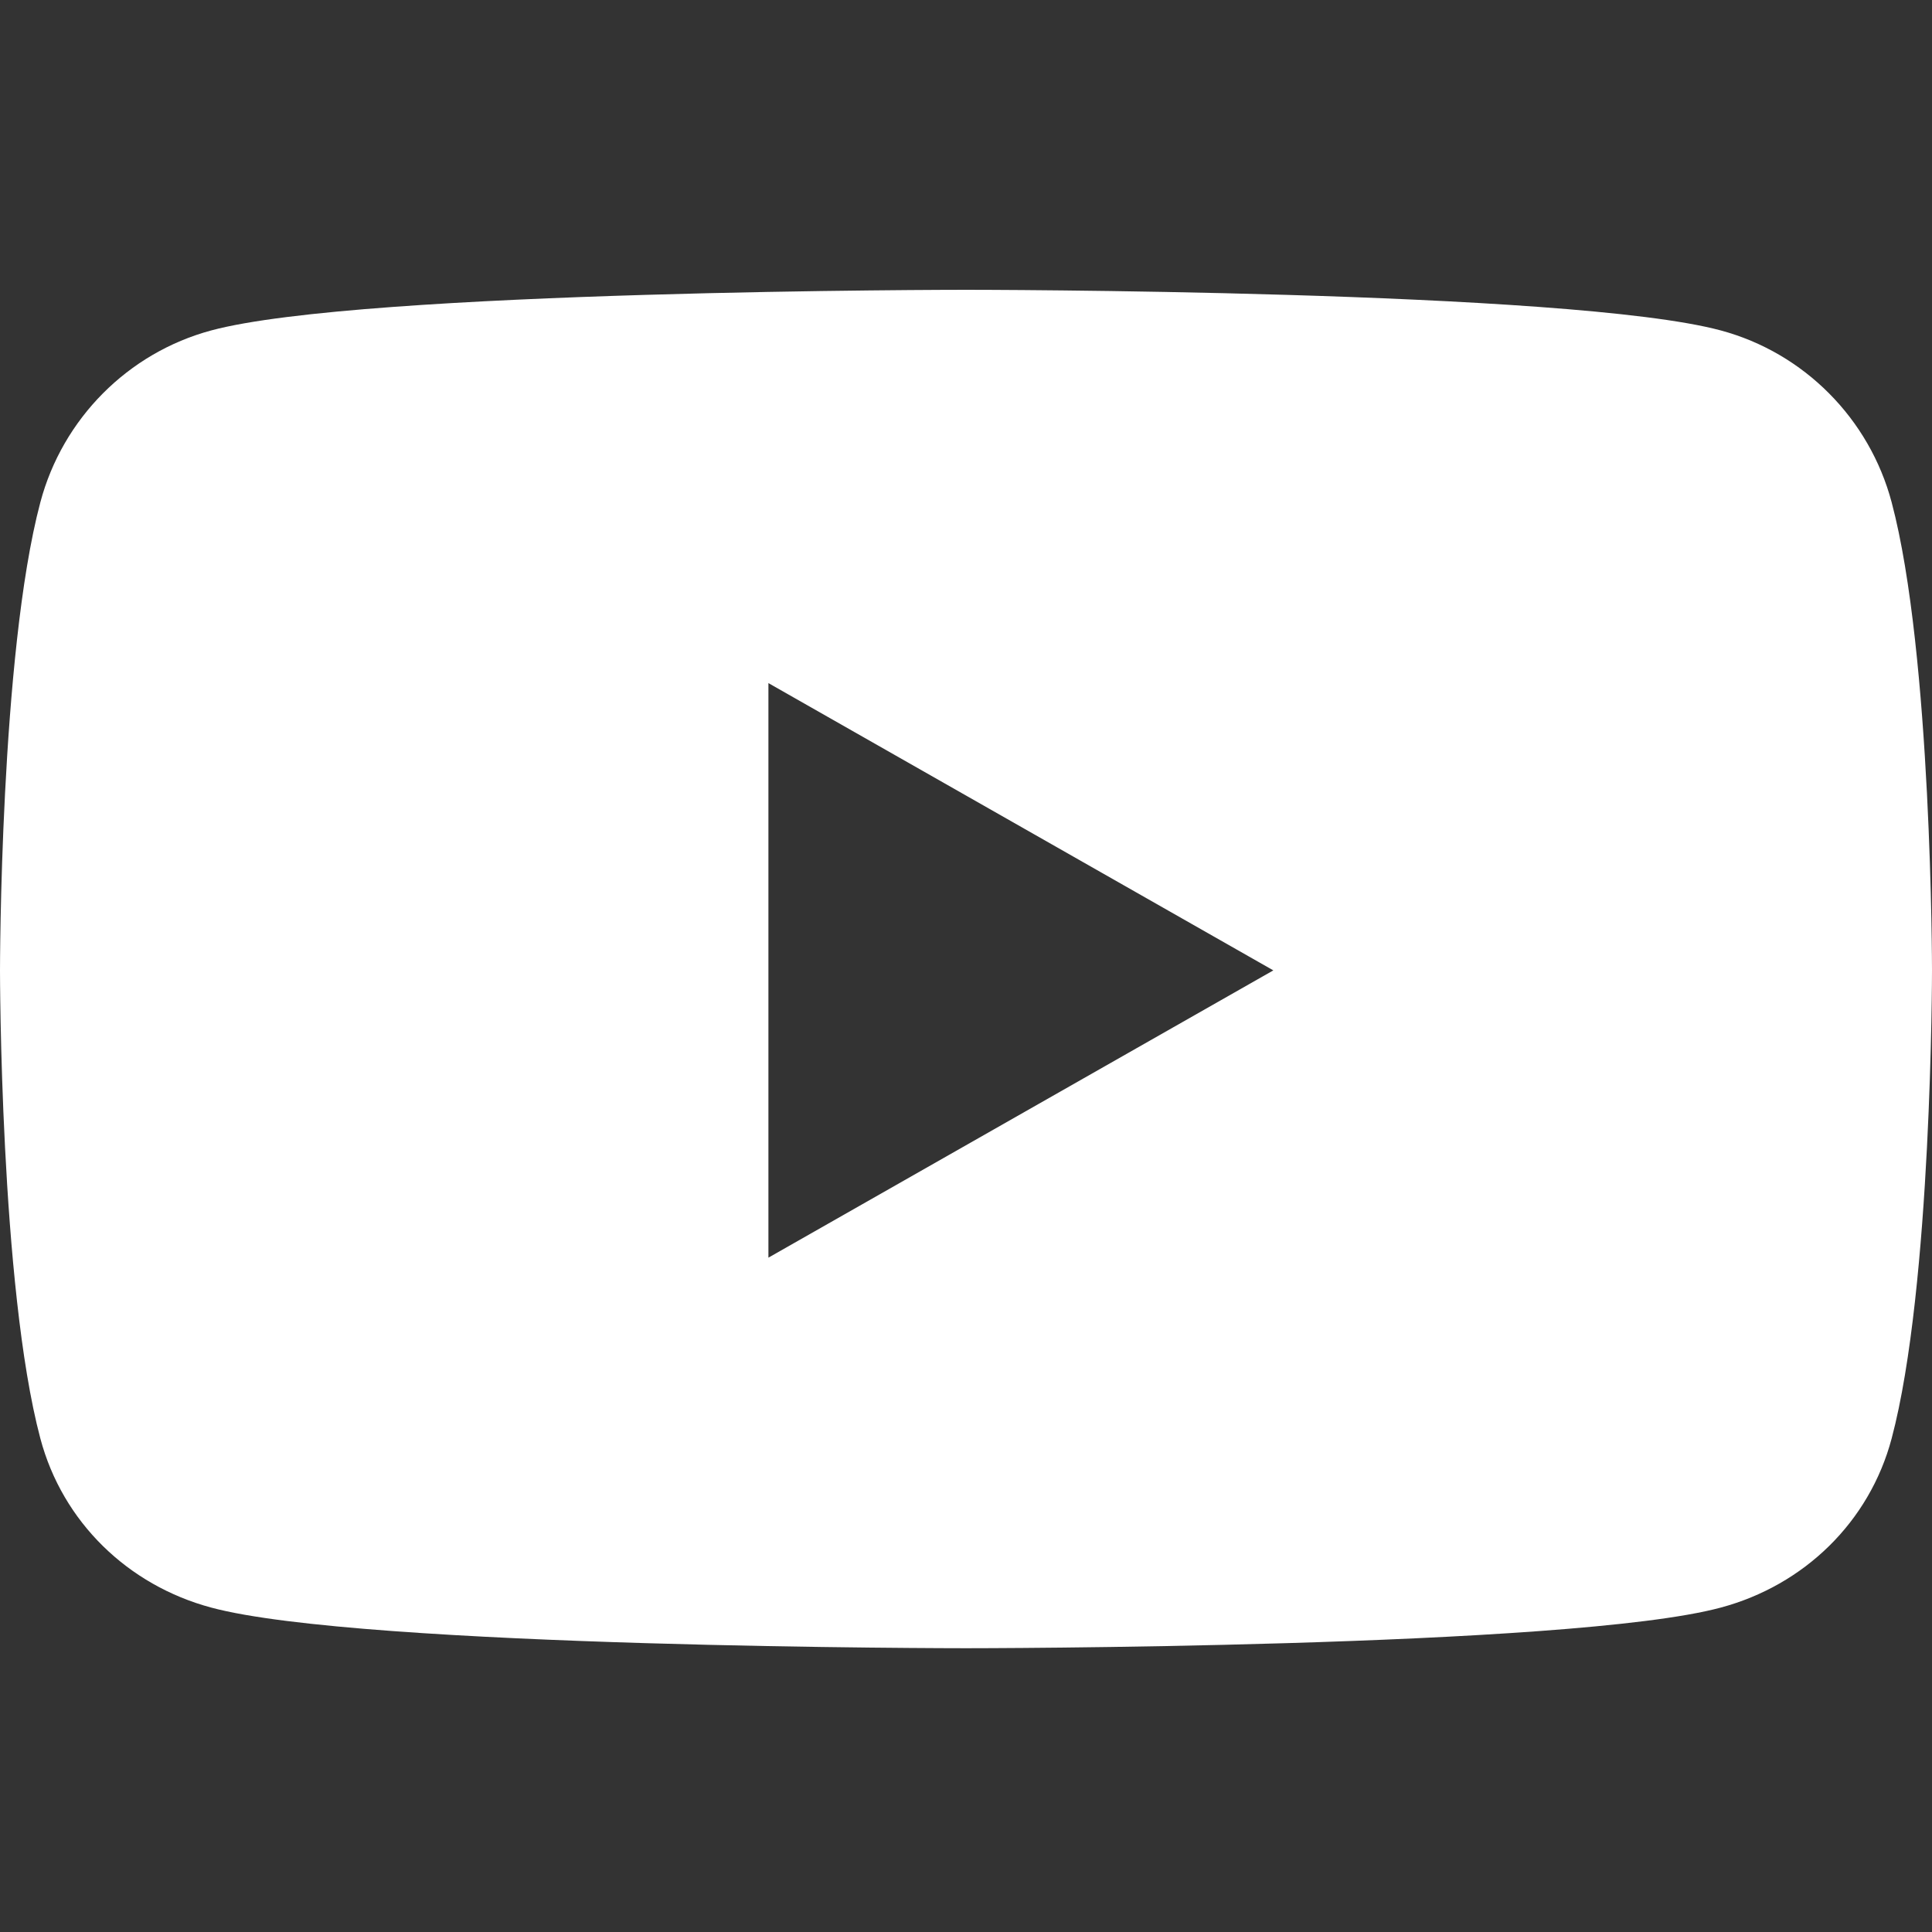 <svg width="26" height="26" viewBox="0 0 26 26" fill="none" xmlns="http://www.w3.org/2000/svg">
<rect x="0" y="0" width="26" height="26" fill="#333333" stroke="none"/>
<path d="M25.457 6.76C25.158 5.634 24.277 4.748 23.158 4.447C21.13 3.9 13 3.9 13 3.9C13 3.9 4.87 3.9 2.842 4.447C1.723 4.748 0.842 5.634 0.543 6.76C0 8.801 0 13.059 0 13.059C0 13.059 0 17.317 0.543 19.358C0.842 20.484 1.723 21.334 2.842 21.634C4.87 22.181 13 22.181 13 22.181C13 22.181 21.13 22.181 23.158 21.634C24.277 21.334 25.158 20.484 25.457 19.358C26 17.317 26 13.059 26 13.059C26 13.059 26 8.801 25.457 6.76ZM10.341 16.925V9.193L17.136 13.059L10.341 16.925Z" fill="white"/>
</svg>

